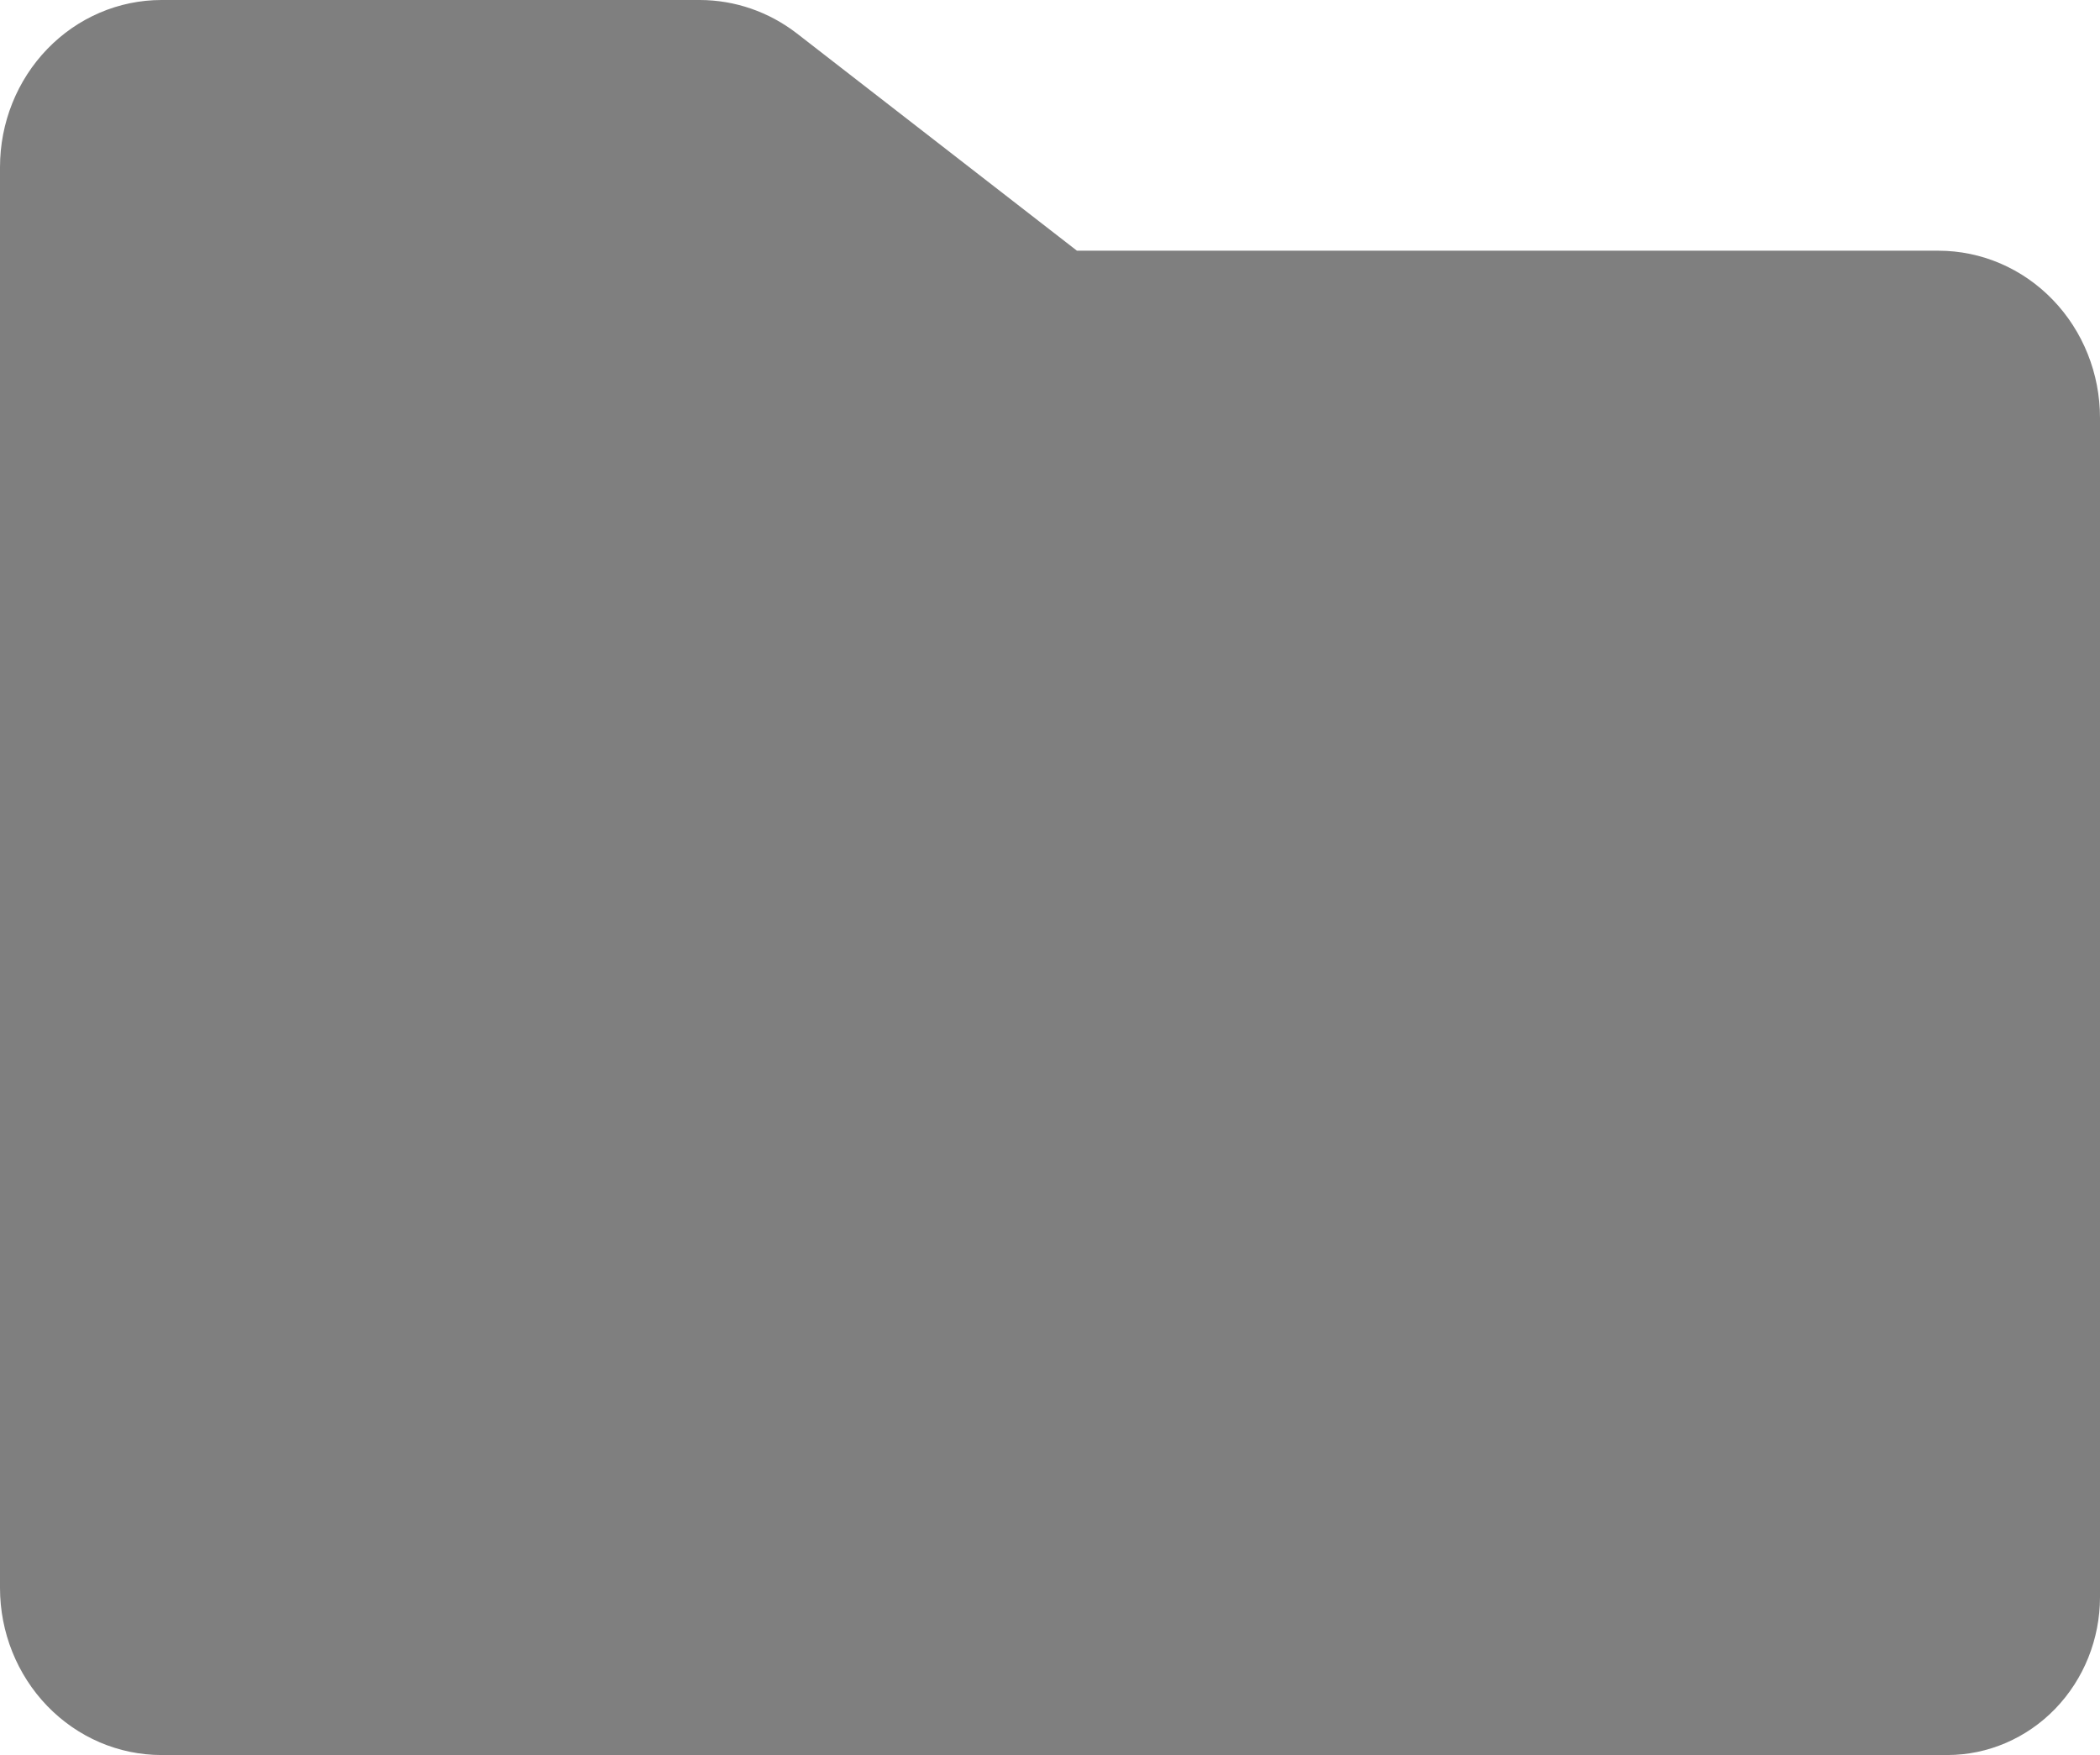 <svg width="73" height="61" viewBox="0 0 73 61" fill="none" xmlns="http://www.w3.org/2000/svg">
<path d="M73 14.524V55.514C72.998 56.968 72.439 58.362 71.445 59.391C70.451 60.419 69.103 60.998 67.697 61H5.615C4.126 61 2.698 60.388 1.645 59.298C0.592 58.209 0 56.731 0 55.191V5.81C0 4.269 0.592 2.791 1.645 1.702C2.698 0.612 4.126 0 5.615 0H24.332C25.547 0.003 26.728 0.41 27.701 1.162L37.437 8.714H67.385C68.874 8.714 70.302 9.326 71.355 10.416C72.408 11.505 73 12.983 73 14.524Z" fill="black" fill-opacity="0.5"/>
</svg>
